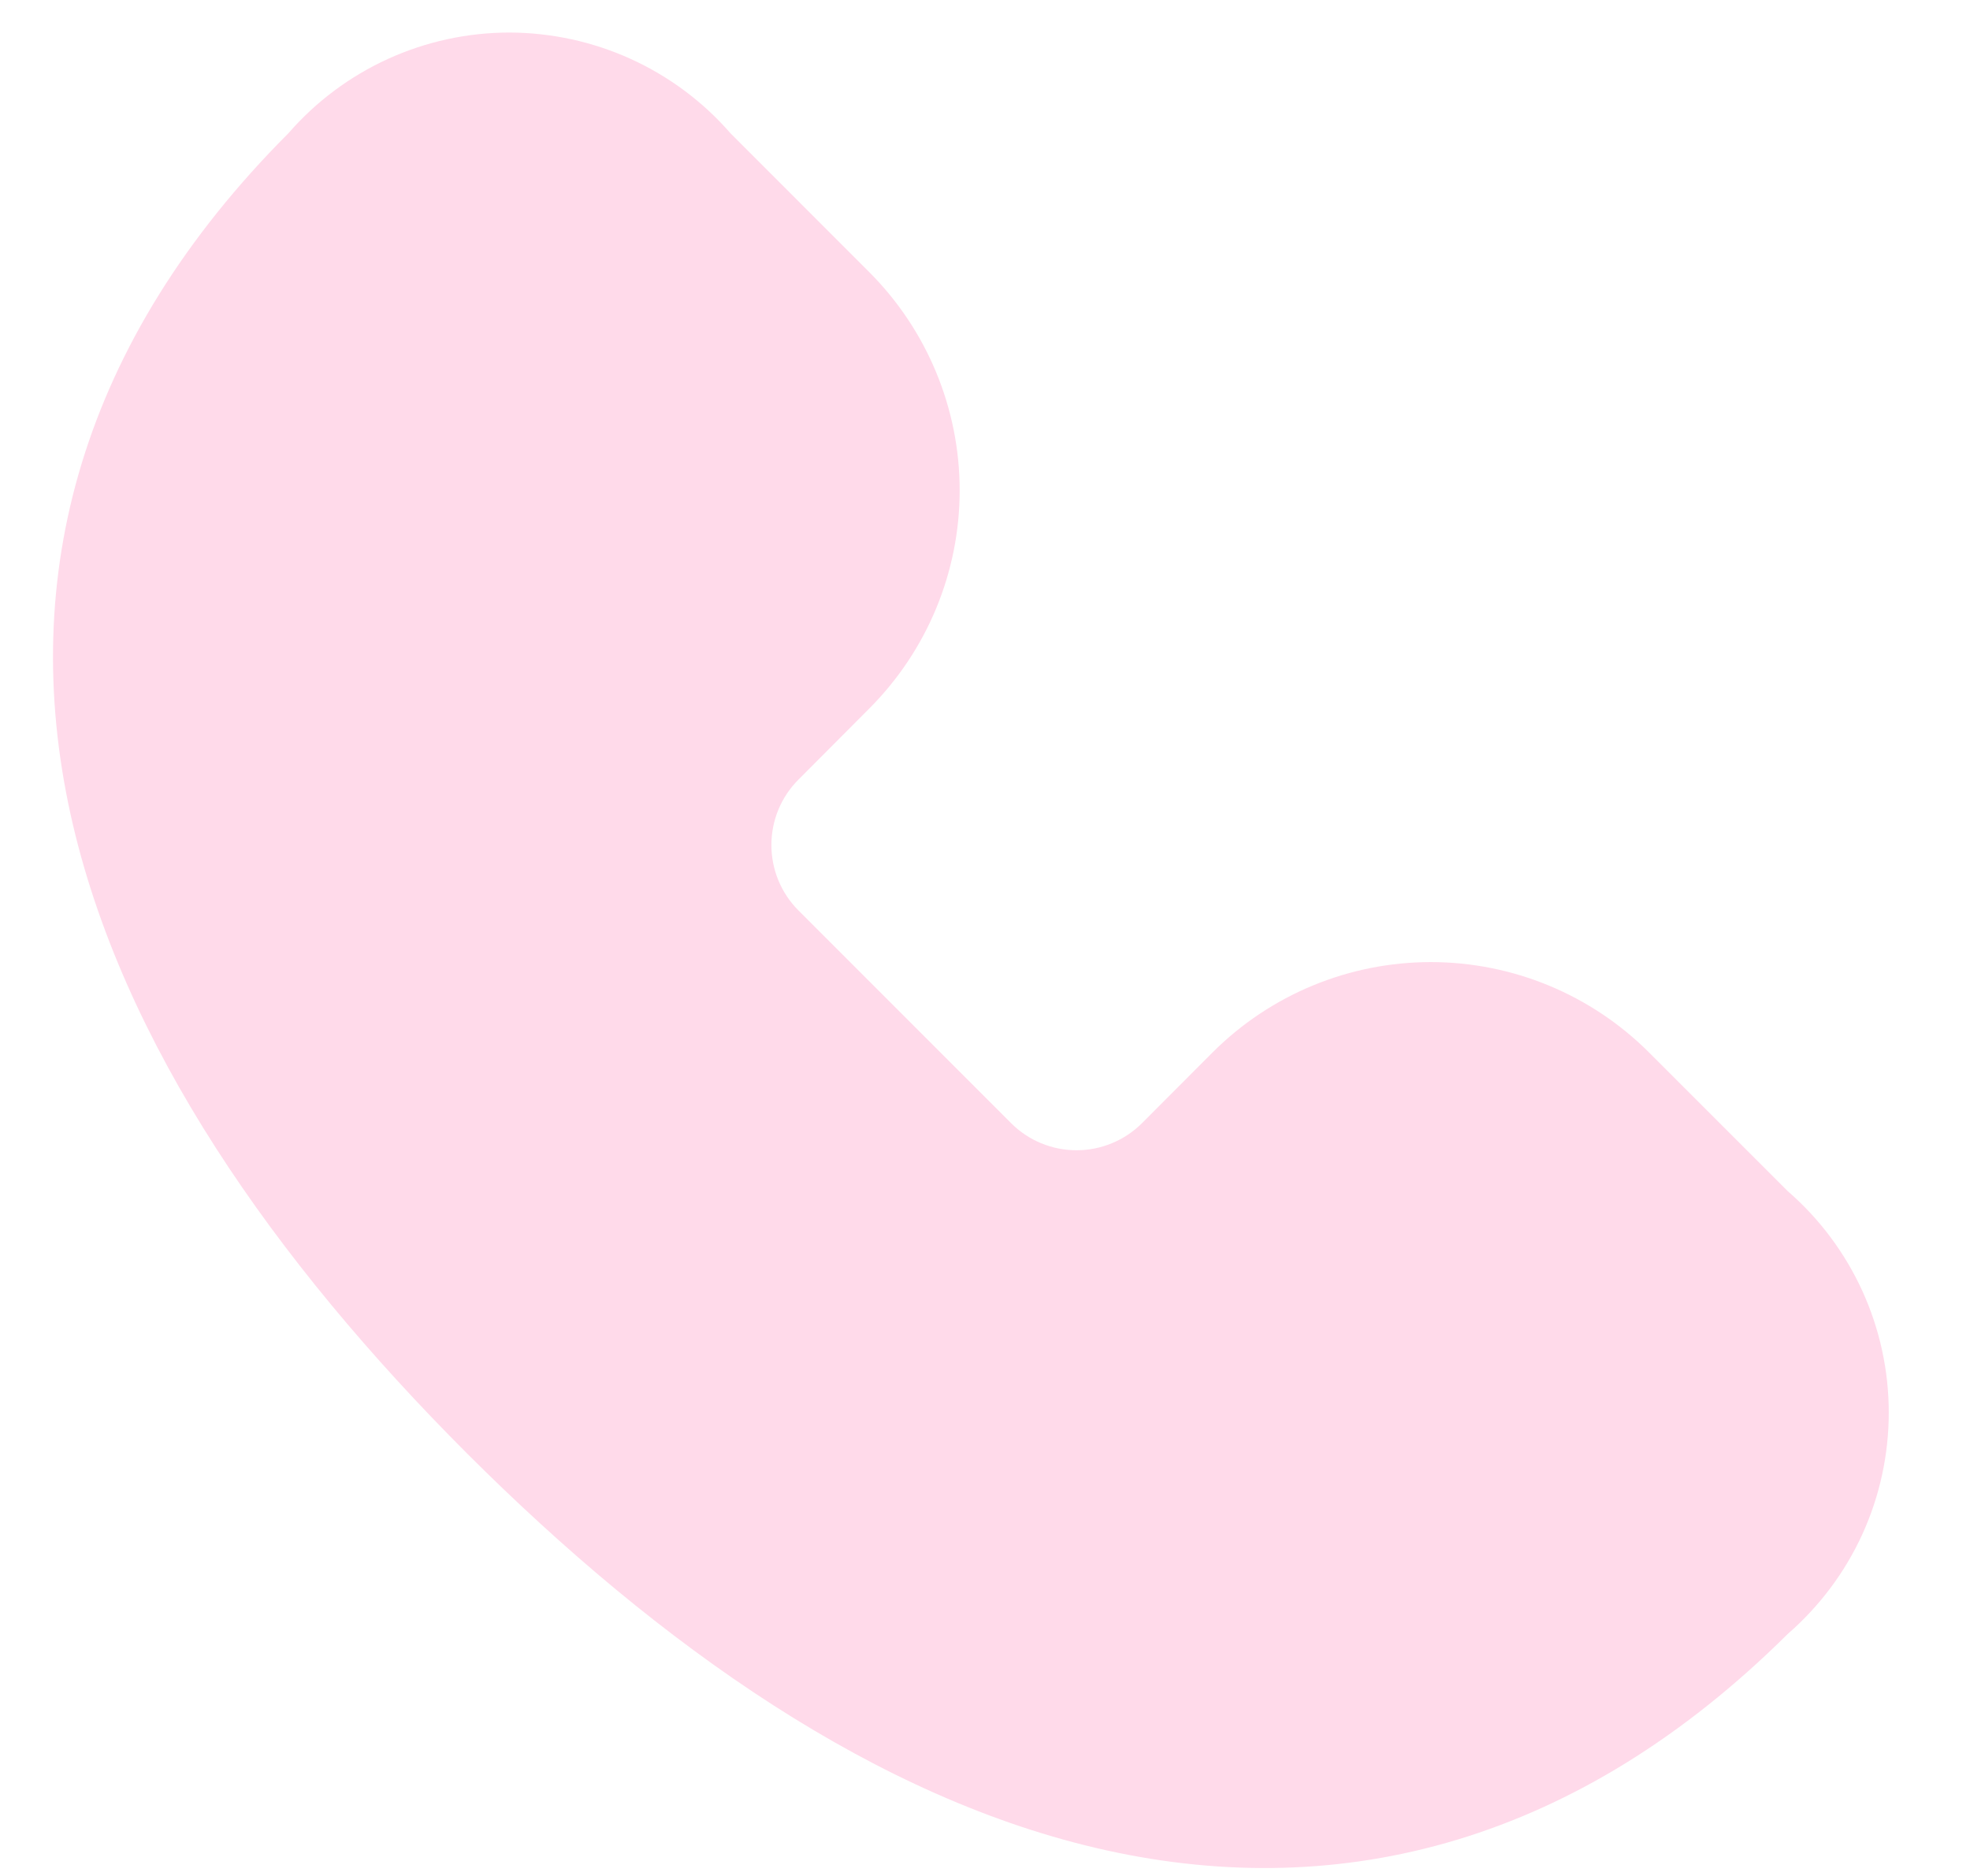 <?xml version="1.0" encoding="UTF-8"?> <svg xmlns="http://www.w3.org/2000/svg" width="21" height="20" viewBox="0 0 21 20" fill="none"><path d="M5.43 0.347C4.984 0.347 4.542 0.443 4.136 0.628C3.73 0.813 3.368 1.083 3.075 1.42C0.85 3.649 0.197 6.158 0.752 8.681C1.29 11.121 2.927 13.442 4.979 15.496C7.034 17.549 9.354 19.187 11.791 19.726C14.313 20.284 16.824 19.637 19.056 17.421C19.394 17.127 19.666 16.765 19.852 16.358C20.038 15.95 20.134 15.508 20.134 15.06C20.134 14.612 20.038 14.17 19.852 13.762C19.666 13.355 19.395 12.992 19.057 12.699L17.577 11.219C16.96 10.603 16.124 10.257 15.252 10.257C14.38 10.257 13.544 10.603 12.927 11.219L12.173 11.975C12.081 12.066 11.973 12.139 11.853 12.188C11.733 12.238 11.605 12.263 11.476 12.263C11.346 12.263 11.218 12.238 11.098 12.188C10.979 12.139 10.87 12.066 10.779 11.975L8.511 9.706C8.326 9.521 8.223 9.27 8.223 9.009C8.223 8.747 8.326 8.497 8.511 8.312L9.267 7.553C9.883 6.936 10.23 6.1 10.23 5.228C10.23 4.356 9.883 3.519 9.267 2.902L7.787 1.421C7.494 1.084 7.131 0.814 6.725 0.629C6.318 0.444 5.877 0.348 5.43 0.347Z" fill="#FFDAEA"></path></svg> 